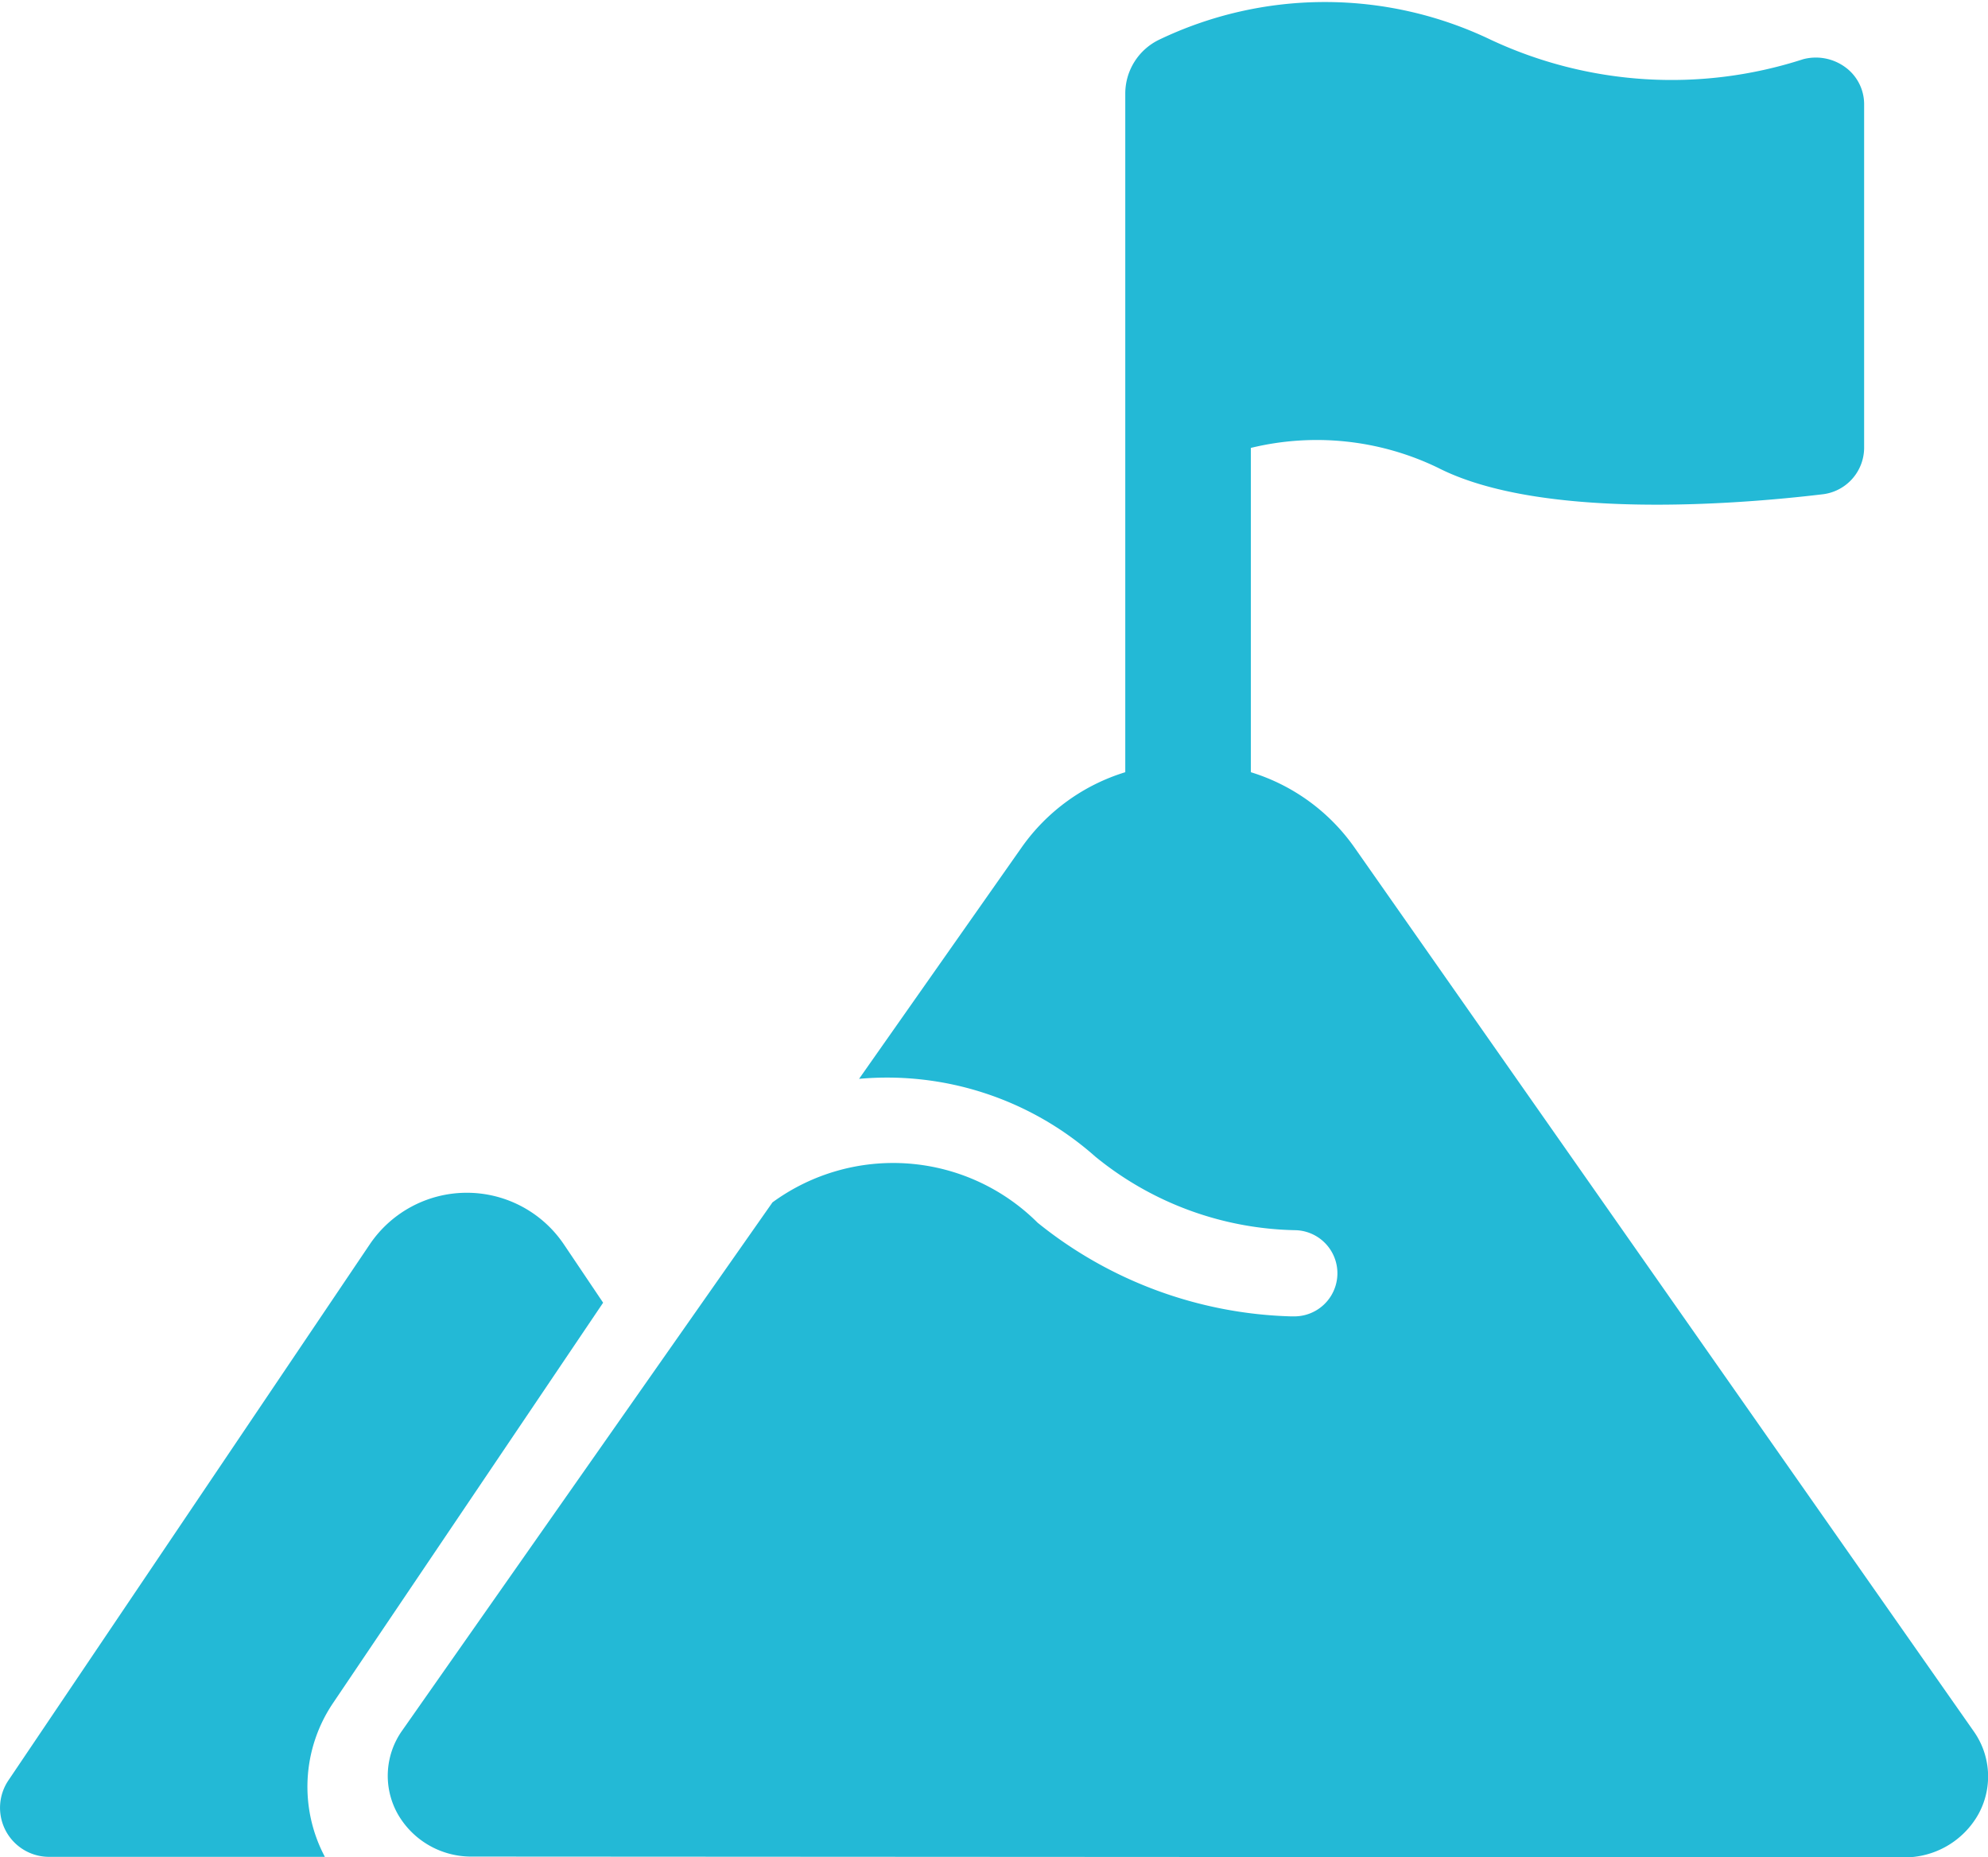 <svg xmlns="http://www.w3.org/2000/svg" width="22.292" height="20.825" viewBox="0 0 22.292 20.825">
  <g id="Achievement" transform="translate(0 0)">
    <path id="Trazado_61771" data-name="Trazado 61771" d="M10.228,36.112l-.44-.654a1.313,1.313,0,0,0-2.177,0L3.559,41.468a.55.55,0,0,0,.456.857l3.093,0A1.676,1.676,0,0,1,7.2,40.6Z" transform="translate(-3.465 -21.506)" fill="#23b9d6"/>
    <path id="Trazado_61772" data-name="Trazado 61772" d="M34.3,22.817l-6.945-9.911a2.214,2.214,0,0,0-1.162-.844V8.426a3.123,3.123,0,0,1,2.095.221c1.145.587,3.342.415,4.307.3a.527.527,0,0,0,.475-.518V4.571a.513.513,0,0,0-.212-.414.558.558,0,0,0-.472-.089,4.786,4.786,0,0,1-3.5-.217,4.3,4.3,0,0,0-3.725,0v0a.671.671,0,0,0-.376.6v7.611a2.215,2.215,0,0,0-1.162.843L21.8,15.5a3.519,3.519,0,0,1,2.649.872,3.651,3.651,0,0,0,2.246.825.483.483,0,1,1-.029.966h-.029a4.731,4.731,0,0,1-2.835-1.05,2.294,2.294,0,0,0-2.973-.228l-4.153,5.923a.876.876,0,0,0-.051.931.948.948,0,0,0,.832.481l16.059.009a.949.949,0,0,0,.833-.48A.876.876,0,0,0,34.3,22.817Z" transform="translate(-12.167 -3.404)" fill="#23b9d6"/>
  </g>
</svg>
